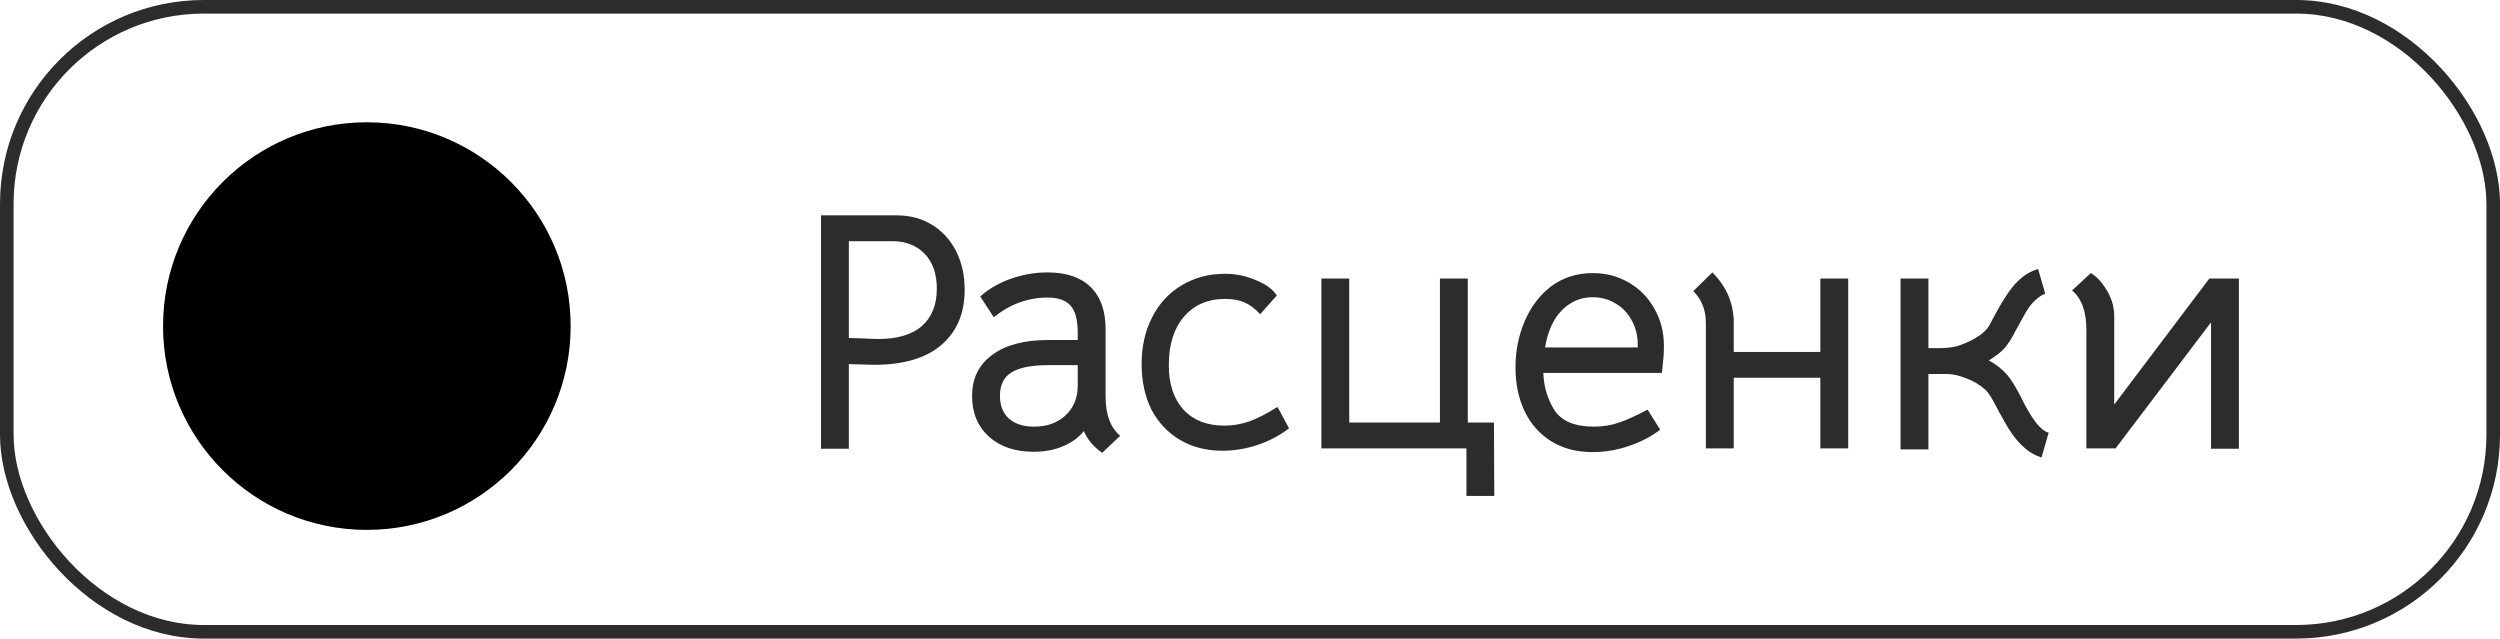 <?xml version="1.0" encoding="UTF-8"?> <svg xmlns="http://www.w3.org/2000/svg" width="184" height="47" viewBox="0 0 184 47" fill="none"> <path d="M66 15.85C66.983 15.85 67.85 16.083 68.6 16.55C69.367 17.017 69.958 17.667 70.375 18.5C70.792 19.333 71 20.275 71 21.325C71 23.042 70.433 24.392 69.3 25.375C68.167 26.358 66.508 26.85 64.325 26.85L62.475 26.8V33.025H60.425V15.85H66ZM64.625 24.95C66.042 24.95 67.117 24.633 67.85 24C68.583 23.35 68.95 22.433 68.95 21.25C68.95 20.15 68.65 19.292 68.05 18.675C67.45 18.058 66.658 17.75 65.675 17.75H62.475V24.875L63.35 24.9C63.983 24.933 64.408 24.95 64.625 24.95ZM81.121 33.325C80.488 32.892 80.038 32.358 79.771 31.725C79.388 32.208 78.871 32.583 78.221 32.85C77.588 33.117 76.871 33.25 76.071 33.25C74.704 33.25 73.604 32.875 72.771 32.125C71.954 31.375 71.546 30.383 71.546 29.15C71.546 27.85 72.038 26.842 73.021 26.125C74.004 25.392 75.379 25.025 77.146 25.025H79.321V24.5C79.321 23.55 79.146 22.883 78.796 22.5C78.463 22.1 77.888 21.9 77.071 21.9C76.371 21.9 75.679 22.025 74.996 22.275C74.329 22.525 73.713 22.883 73.146 23.35L72.146 21.825C72.746 21.275 73.488 20.842 74.371 20.525C75.254 20.208 76.163 20.05 77.096 20.05C78.479 20.05 79.538 20.408 80.271 21.125C81.004 21.842 81.371 22.875 81.371 24.225V29.2C81.371 30.517 81.729 31.475 82.446 32.075L81.121 33.325ZM76.096 31.4C77.063 31.4 77.838 31.125 78.421 30.575C79.021 30.008 79.321 29.283 79.321 28.4V26.875H77.146C75.896 26.875 74.988 27.058 74.421 27.425C73.871 27.775 73.596 28.342 73.596 29.125C73.596 29.842 73.813 30.4 74.246 30.8C74.696 31.2 75.313 31.4 76.096 31.4ZM89.974 33.175C88.79 33.175 87.749 32.908 86.849 32.375C85.949 31.842 85.249 31.1 84.749 30.15C84.266 29.183 84.024 28.067 84.024 26.8C84.024 25.5 84.282 24.35 84.799 23.35C85.316 22.333 86.04 21.55 86.974 21C87.907 20.433 88.974 20.15 90.174 20.15C90.957 20.15 91.716 20.308 92.449 20.625C93.182 20.925 93.691 21.3 93.974 21.75L92.749 23.125C92.365 22.708 91.974 22.417 91.574 22.25C91.191 22.083 90.724 22 90.174 22C88.891 22 87.874 22.442 87.124 23.325C86.391 24.192 86.024 25.375 86.024 26.875C86.024 28.258 86.382 29.35 87.099 30.15C87.832 30.933 88.832 31.325 90.099 31.325C90.732 31.325 91.341 31.225 91.924 31.025C92.524 30.808 93.224 30.45 94.024 29.95L94.874 31.525C94.174 32.058 93.399 32.467 92.549 32.75C91.699 33.033 90.841 33.175 89.974 33.175ZM109.979 36.5H107.929V33H97.254V20.5H99.304V31.1H105.979V20.5H108.029V31.1H109.954L109.979 36.5ZM113.59 27.45C113.623 28.467 113.898 29.383 114.415 30.2C114.948 31 115.915 31.4 117.315 31.4C117.981 31.4 118.598 31.3 119.165 31.1C119.748 30.9 120.448 30.583 121.265 30.15L122.19 31.625C121.54 32.125 120.773 32.525 119.89 32.825C119.006 33.125 118.115 33.275 117.215 33.275C116.048 33.275 115.031 33.008 114.165 32.475C113.315 31.942 112.665 31.208 112.215 30.275C111.765 29.325 111.54 28.25 111.54 27.05C111.54 25.833 111.765 24.7 112.215 23.65C112.665 22.583 113.315 21.725 114.165 21.075C115.031 20.425 116.056 20.1 117.24 20.1C118.206 20.1 119.09 20.333 119.89 20.8C120.69 21.267 121.315 21.908 121.765 22.725C122.231 23.542 122.465 24.45 122.465 25.45C122.465 25.733 122.456 25.983 122.44 26.2C122.423 26.4 122.406 26.575 122.39 26.725L122.315 27.45H113.59ZM120.54 25.575V25.375C120.54 24.708 120.39 24.108 120.09 23.575C119.806 23.042 119.406 22.625 118.89 22.325C118.39 22.025 117.831 21.875 117.215 21.875C116.348 21.875 115.598 22.192 114.965 22.825C114.331 23.458 113.915 24.375 113.715 25.575H120.54ZM136.028 33H133.978V27.8H127.603V33H125.553V23.775C125.553 22.825 125.245 22.042 124.628 21.425L126.028 20.05C127.078 21.1 127.603 22.333 127.603 23.75V25.9H133.978V20.5H136.028V33ZM141.931 20.5V25.625H142.681C143.131 25.625 143.556 25.583 143.956 25.5C144.439 25.367 144.923 25.158 145.406 24.875C145.889 24.592 146.231 24.275 146.431 23.925L146.706 23.4C147.139 22.583 147.523 21.942 147.856 21.475C148.489 20.575 149.206 20.017 150.006 19.8L150.531 21.625C150.348 21.675 150.139 21.8 149.906 22C149.673 22.2 149.481 22.408 149.331 22.625C149.131 22.925 148.931 23.267 148.731 23.65C148.531 24.017 148.398 24.258 148.331 24.375C148.081 24.875 147.823 25.283 147.556 25.6C147.289 25.9 146.898 26.208 146.381 26.525C146.931 26.825 147.389 27.192 147.756 27.625C148.006 27.908 148.339 28.45 148.756 29.25C149.039 29.85 149.348 30.392 149.681 30.875C150.048 31.408 150.414 31.733 150.781 31.85L150.256 33.675C149.423 33.425 148.664 32.792 147.981 31.775C147.798 31.508 147.498 30.992 147.081 30.225C146.914 29.892 146.748 29.583 146.581 29.3C146.414 29.017 146.256 28.808 146.106 28.675C145.723 28.325 145.264 28.05 144.731 27.85C144.198 27.633 143.714 27.525 143.281 27.525H141.931V33.075H139.881V20.5H141.931ZM164.782 20.5V33.025H162.732V23.725L155.707 33H153.557V24.225C153.557 22.925 153.207 21.975 152.507 21.375L153.882 20.1C154.299 20.333 154.682 20.742 155.032 21.325C155.399 21.908 155.59 22.533 155.607 23.2V29.775L162.607 20.5H164.782Z" fill="#2C2C2C"></path> <rect x="0.5" y="0.5" width="183" height="46" rx="14.5" stroke="#2C2C2C"></rect> <circle cx="27" cy="24" r="15" fill="black"></circle> </svg> 